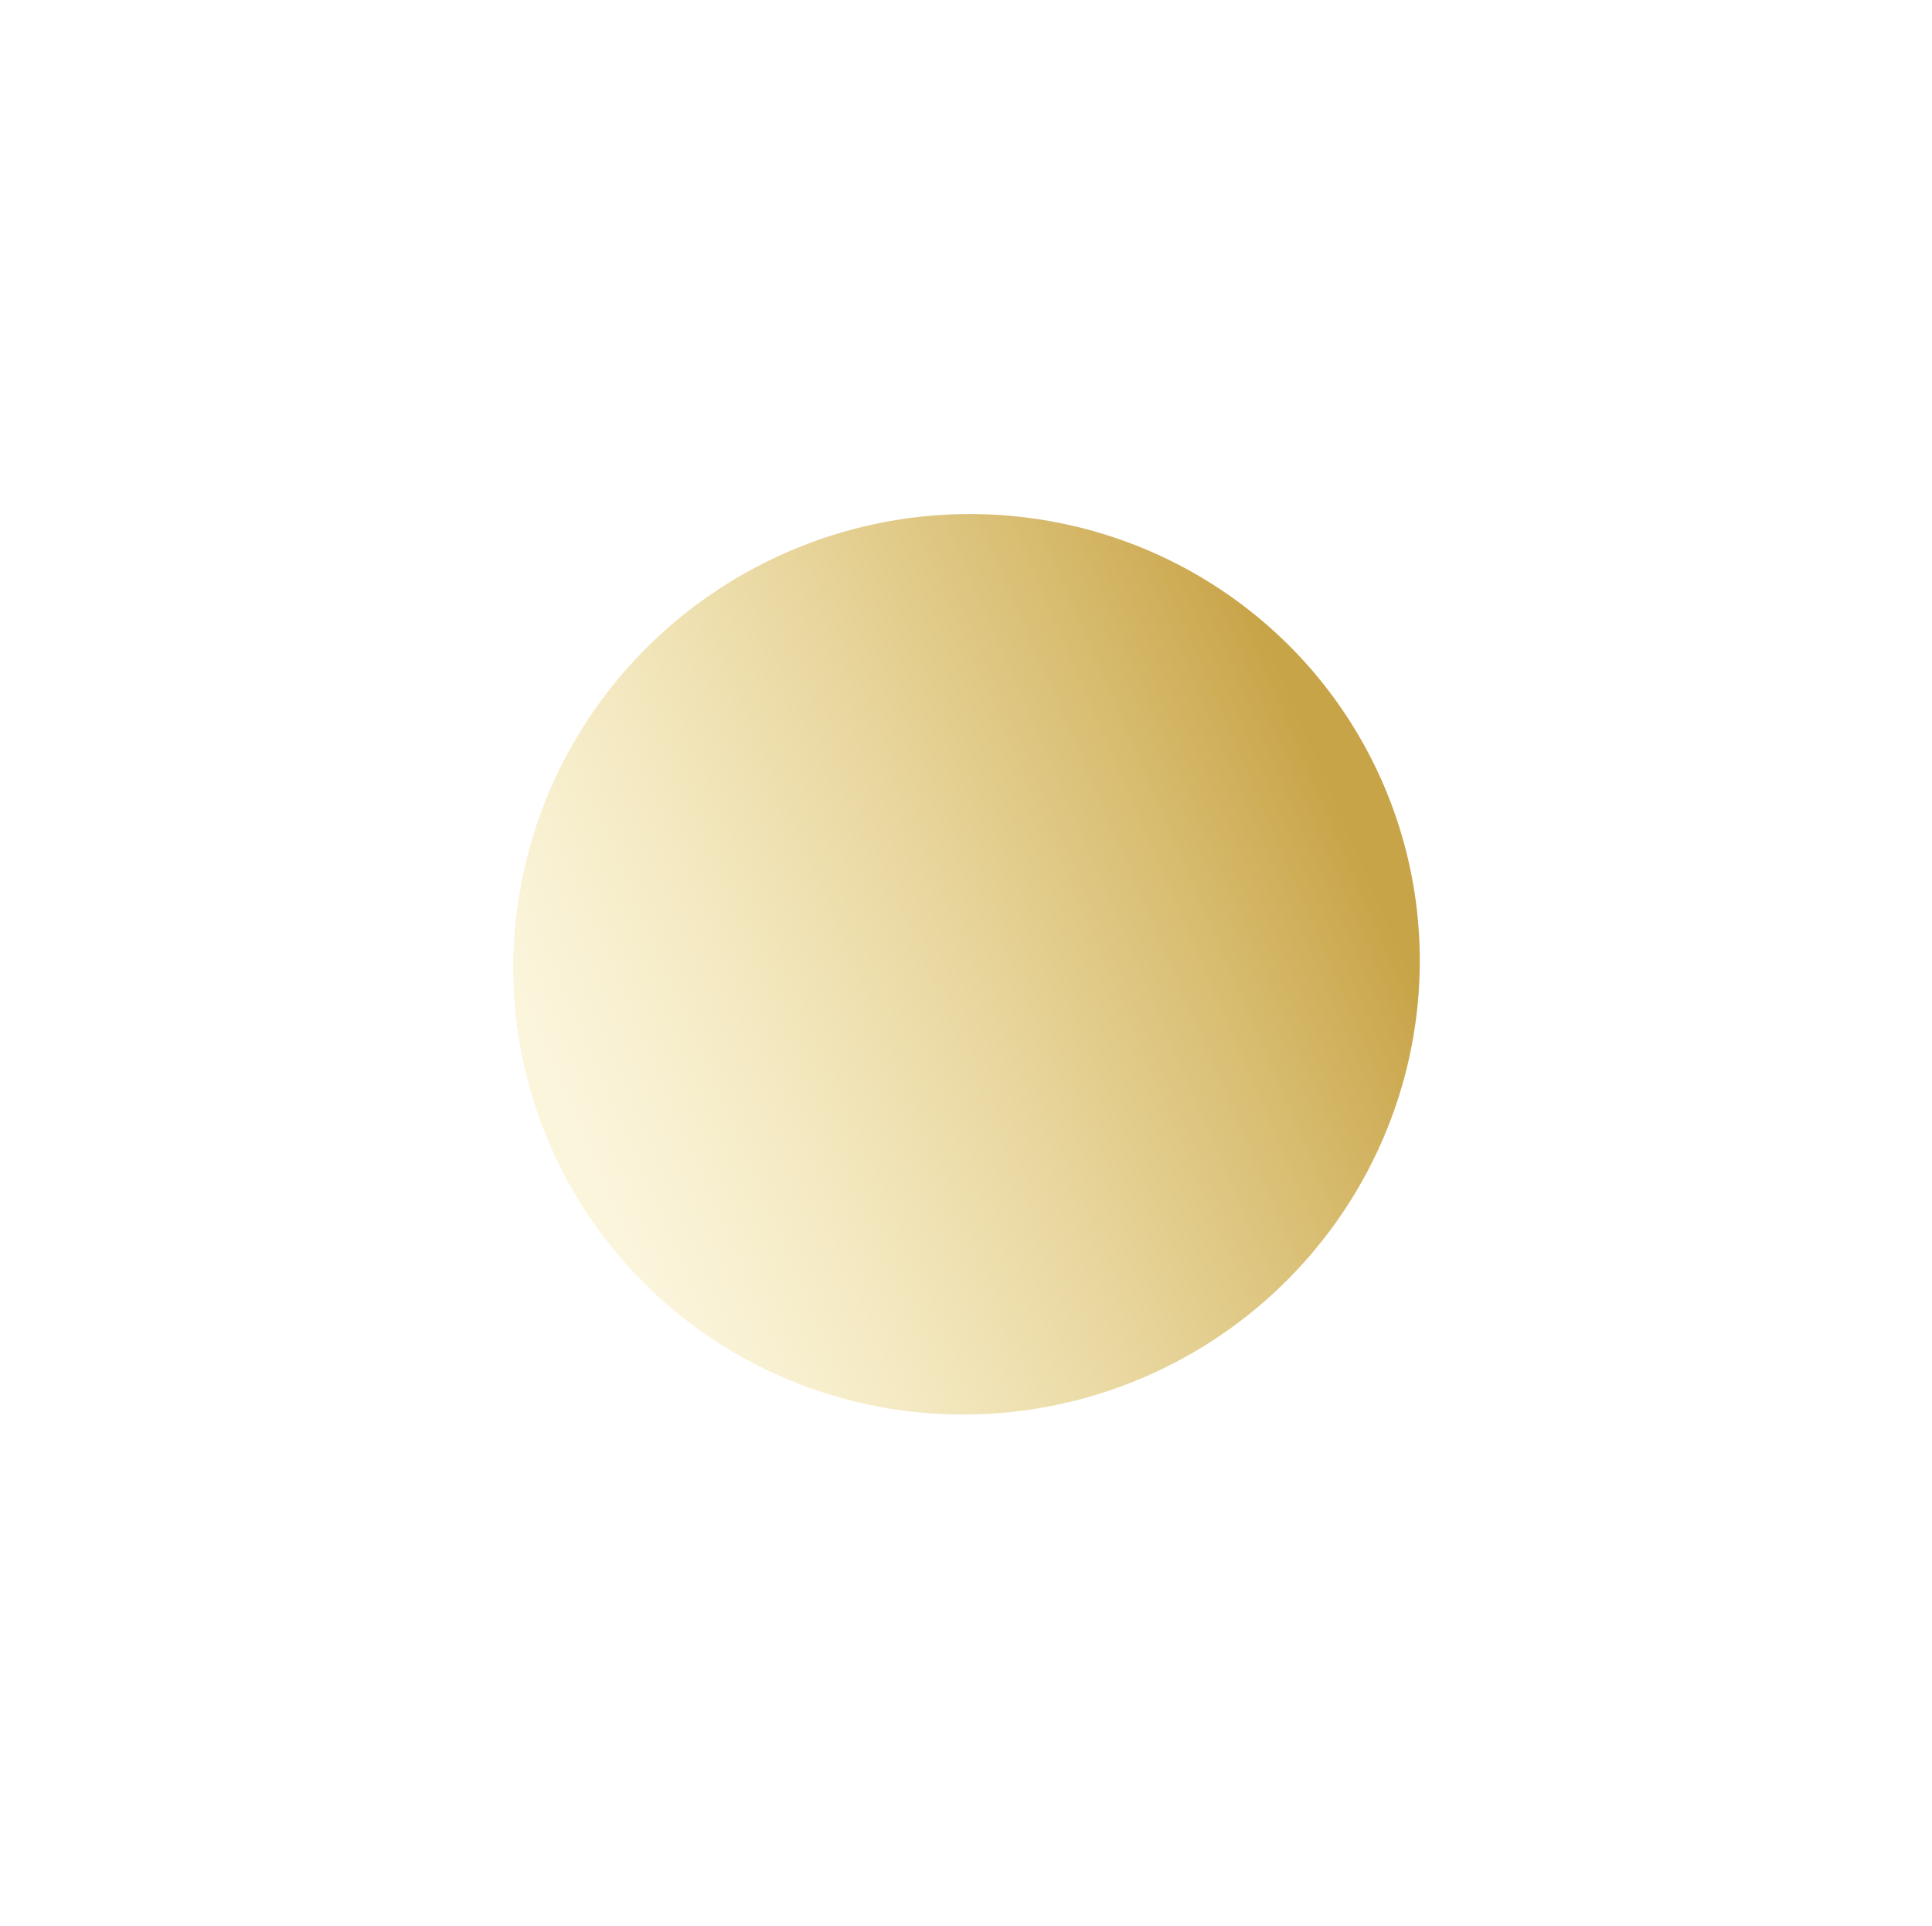 <?xml version="1.0" encoding="UTF-8"?> <svg xmlns="http://www.w3.org/2000/svg" width="325" height="324" viewBox="0 0 325 324" fill="none"> <g filter="url(#filter0_f_202_14)"> <ellipse cx="162.588" cy="162.198" rx="75.606" ry="76.376" transform="rotate(65.906 162.588 162.198)" fill="url(#paint0_linear_202_14)"></ellipse> </g> <defs> <filter id="filter0_f_202_14" x="0.32" y="0.445" width="324.535" height="323.507" filterUnits="userSpaceOnUse" color-interpolation-filters="sRGB"> <feFlood flood-opacity="0" result="BackgroundImageFix"></feFlood> <feBlend mode="normal" in="SourceGraphic" in2="BackgroundImageFix" result="shape"></feBlend> <feGaussianBlur stdDeviation="43" result="effect1_foregroundBlur_202_14"></feGaussianBlur> </filter> <linearGradient id="paint0_linear_202_14" x1="157.002" y1="233.166" x2="158.937" y2="94.08" gradientUnits="userSpaceOnUse"> <stop stop-color="#F1DE8E" stop-opacity="0.31"></stop> <stop offset="1" stop-color="#C8A448"></stop> </linearGradient> </defs> </svg> 